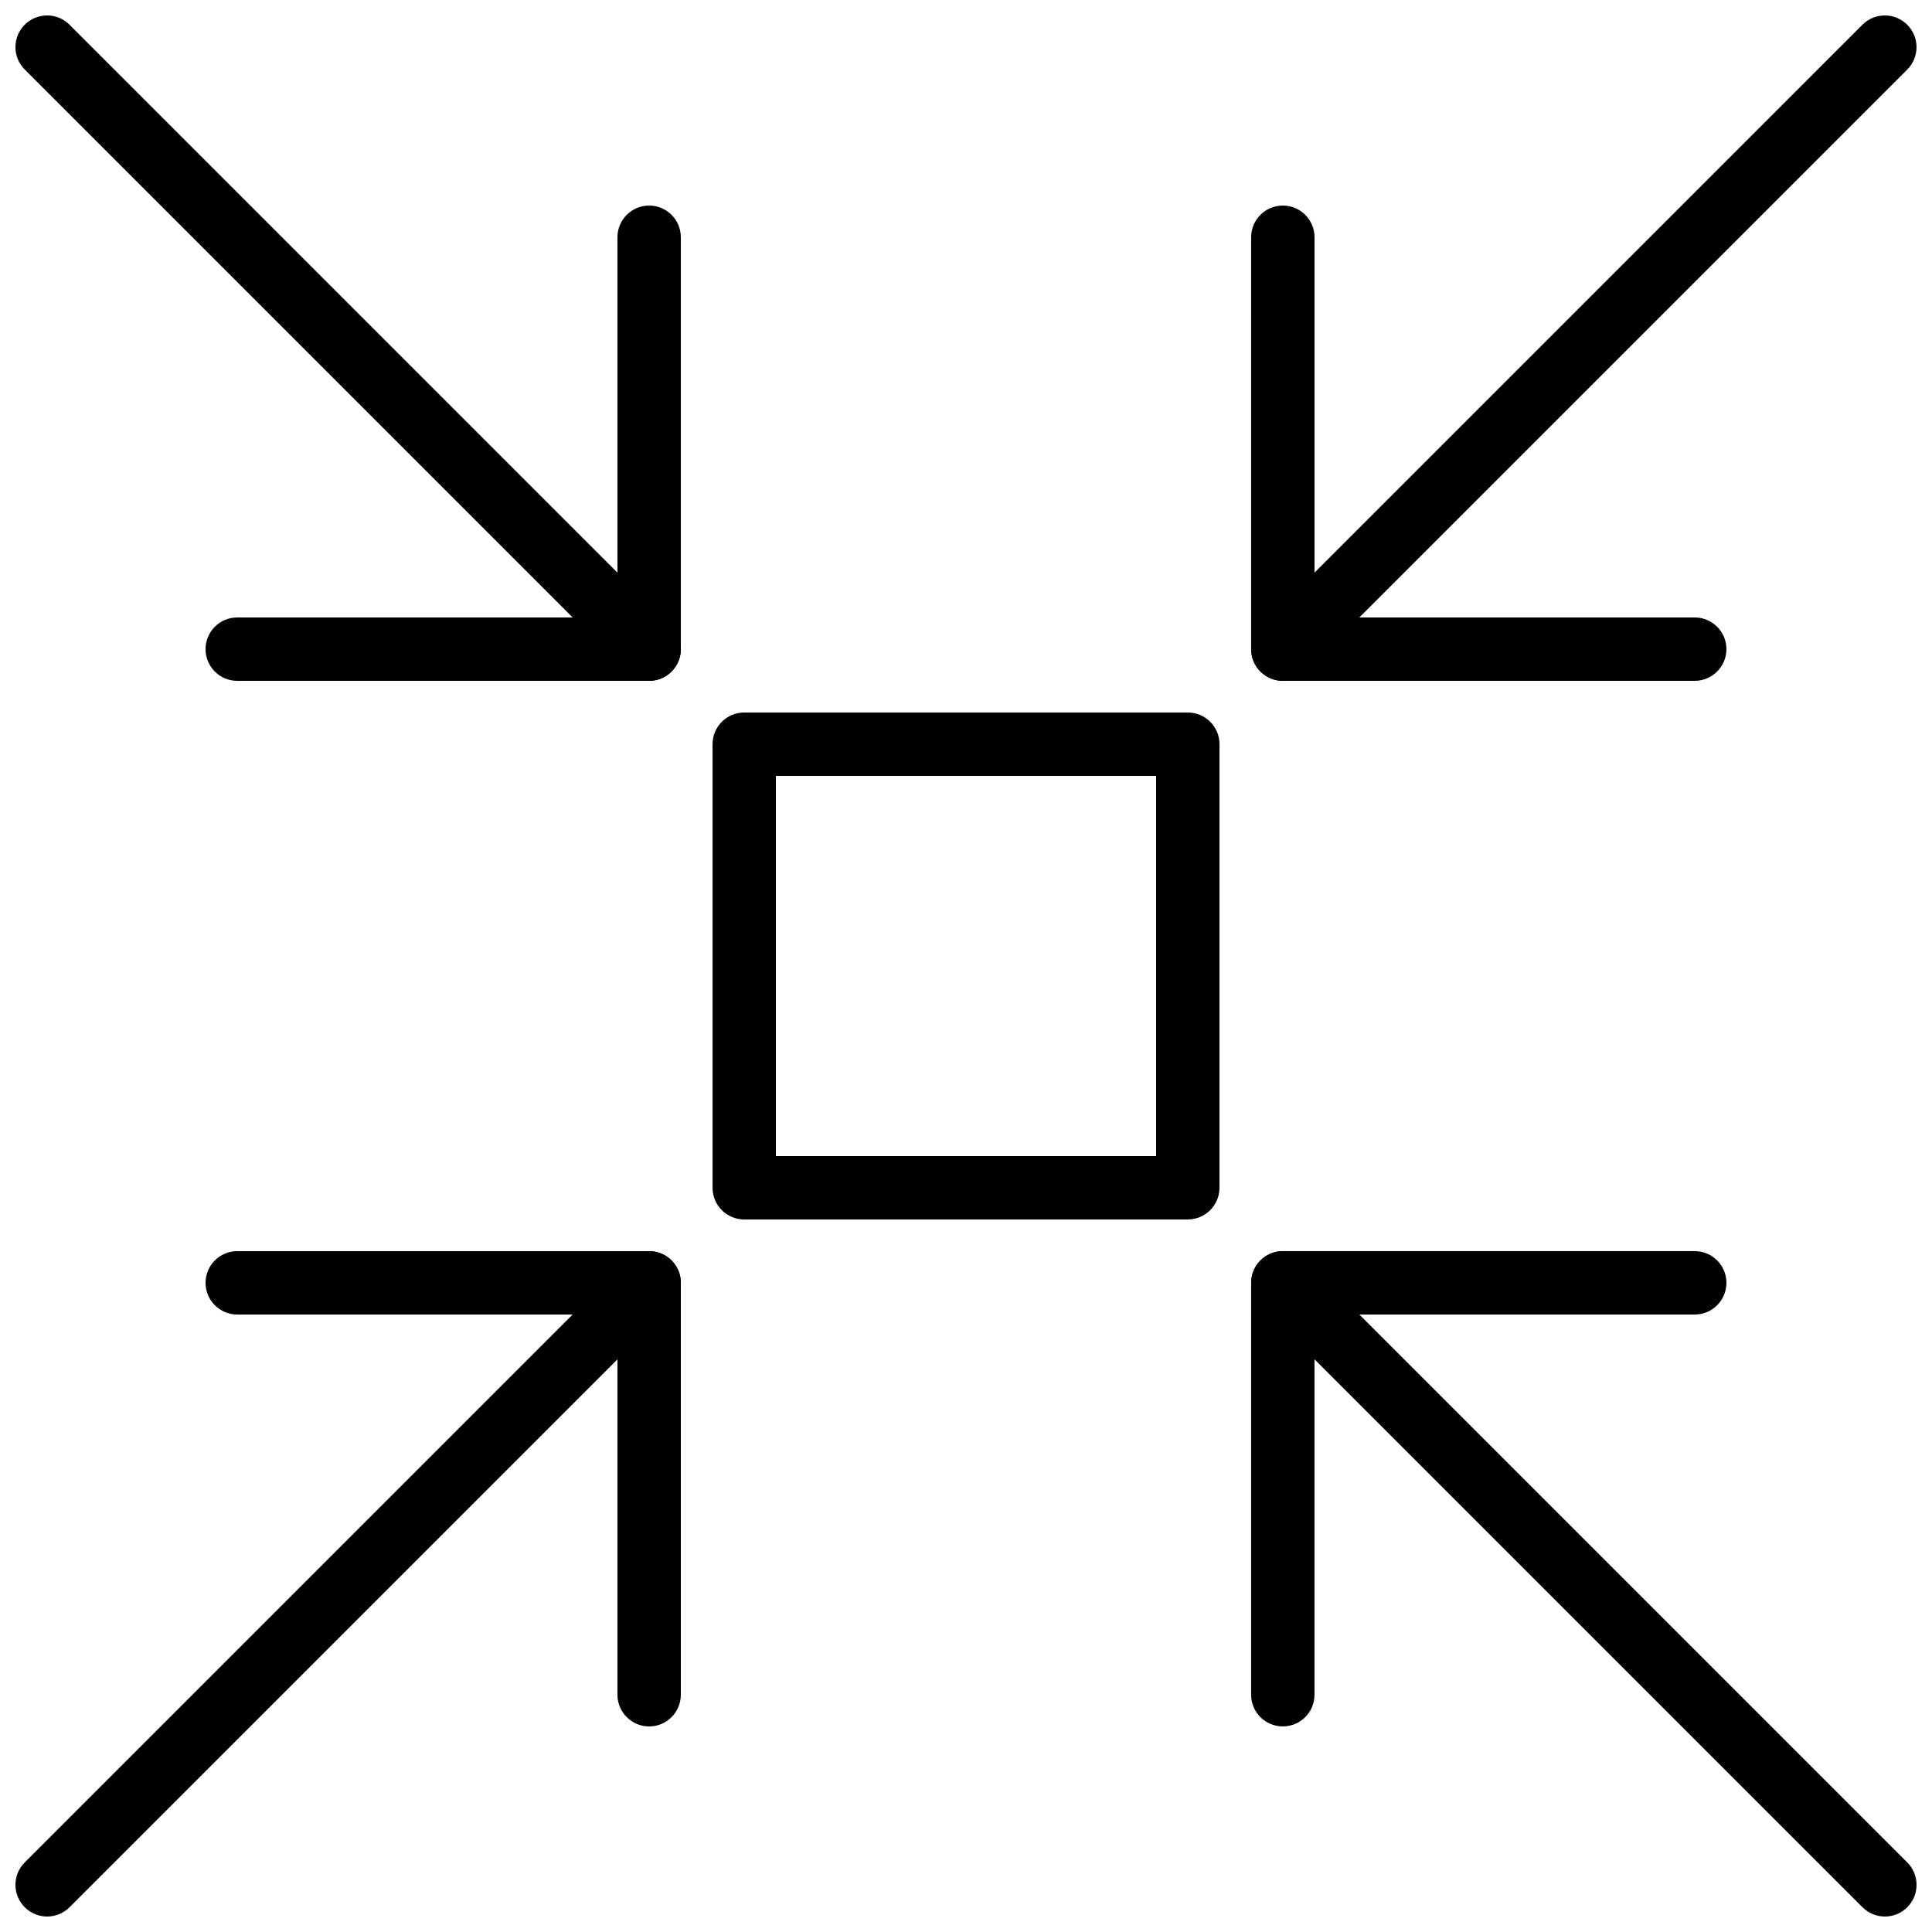 <?xml version="1.0" encoding="UTF-8"?>
<!-- Uploaded to: ICON Repo, www.iconrepo.com, Generator: ICON Repo Mixer Tools -->
<svg width="800px" height="800px" version="1.1" viewBox="144 144 512 512" xmlns="http://www.w3.org/2000/svg">
 <defs>
  <clipPath id="d">
   <path d="m475 148.09h176.9v176.91h-176.9z"/>
  </clipPath>
  <clipPath id="c">
   <path d="m148.09 475h176.91v176.9h-176.91z"/>
  </clipPath>
  <clipPath id="b">
   <path d="m475 475h176.9v176.9h-176.9z"/>
  </clipPath>
  <clipPath id="a">
   <path d="m148.09 148.09h176.91v176.91h-176.91z"/>
  </clipPath>
 </defs>
 <g clip-path="url(#d)">
  <path d="m483.96 324.43c-2.148 0-4.301-0.824-5.938-2.461-3.281-3.281-3.281-8.59 0-11.875l159.54-159.54c3.273-3.281 8.598-3.281 11.875 0 3.281 3.281 3.281 8.59 0 11.875l-159.54 159.54c-1.637 1.641-3.785 2.461-5.938 2.461z"/>
 </g>
 <path d="m593.12 324.43h-109.16c-4.637 0-8.398-3.762-8.398-8.398l0.004-109.16c0-4.637 3.762-8.398 8.398-8.398s8.398 3.762 8.398 8.398v100.76h100.76c4.637 0 8.398 3.762 8.398 8.398-0.004 4.633-3.766 8.395-8.402 8.395z"/>
 <g clip-path="url(#c)">
  <path d="m156.49 651.9c-2.148 0-4.301-0.824-5.938-2.461-3.281-3.281-3.281-8.59 0-11.875l159.54-159.54c3.273-3.281 8.598-3.281 11.875 0 3.281 3.281 3.281 8.59 0 11.875l-159.54 159.54c-1.641 1.641-3.789 2.461-5.938 2.461z"/>
 </g>
 <path d="m316.03 601.52c-4.637 0-8.398-3.762-8.398-8.398v-100.76h-100.76c-4.637 0-8.398-3.762-8.398-8.398 0-4.637 3.762-8.398 8.398-8.398h109.16c4.637 0 8.398 3.762 8.398 8.398v109.16c-0.004 4.637-3.766 8.398-8.398 8.398z"/>
 <path d="m458.78 467.17h-117.55c-4.637 0-8.398-3.762-8.398-8.398v-117.55c0-4.637 3.762-8.398 8.398-8.398h117.55c4.637 0 8.398 3.762 8.398 8.398v117.55c-0.004 4.633-3.766 8.395-8.398 8.395zm-109.16-16.793h100.76v-100.76h-100.76z"/>
 <g clip-path="url(#b)">
  <path d="m643.51 651.9c-2.148 0-4.301-0.824-5.938-2.461l-159.54-159.54c-3.281-3.281-3.281-8.59 0-11.875 3.273-3.281 8.598-3.281 11.875 0l159.54 159.54c3.281 3.281 3.281 8.59 0 11.875-1.641 1.641-3.789 2.461-5.938 2.461z"/>
 </g>
 <path d="m483.96 601.52c-4.637 0-8.398-3.762-8.398-8.398l0.004-109.16c0-4.637 3.762-8.398 8.398-8.398h109.16c4.637 0 8.398 3.762 8.398 8.398 0 4.637-3.762 8.398-8.398 8.398h-100.77v100.76c0 4.637-3.762 8.398-8.398 8.398z"/>
 <g clip-path="url(#a)">
  <path d="m316.03 324.43c-2.148 0-4.301-0.824-5.938-2.461l-159.54-159.54c-3.281-3.281-3.281-8.59 0-11.875 3.273-3.281 8.598-3.281 11.875 0l159.54 159.54c3.281 3.281 3.281 8.59 0 11.875-1.641 1.641-3.789 2.461-5.938 2.461z"/>
 </g>
 <path d="m316.03 324.43h-109.16c-4.637 0-8.398-3.762-8.398-8.398 0-4.637 3.762-8.398 8.398-8.398h100.76v-100.76c0-4.637 3.762-8.398 8.398-8.398s8.398 3.762 8.398 8.398v109.16c-0.004 4.633-3.766 8.395-8.398 8.395z"/>
</svg>